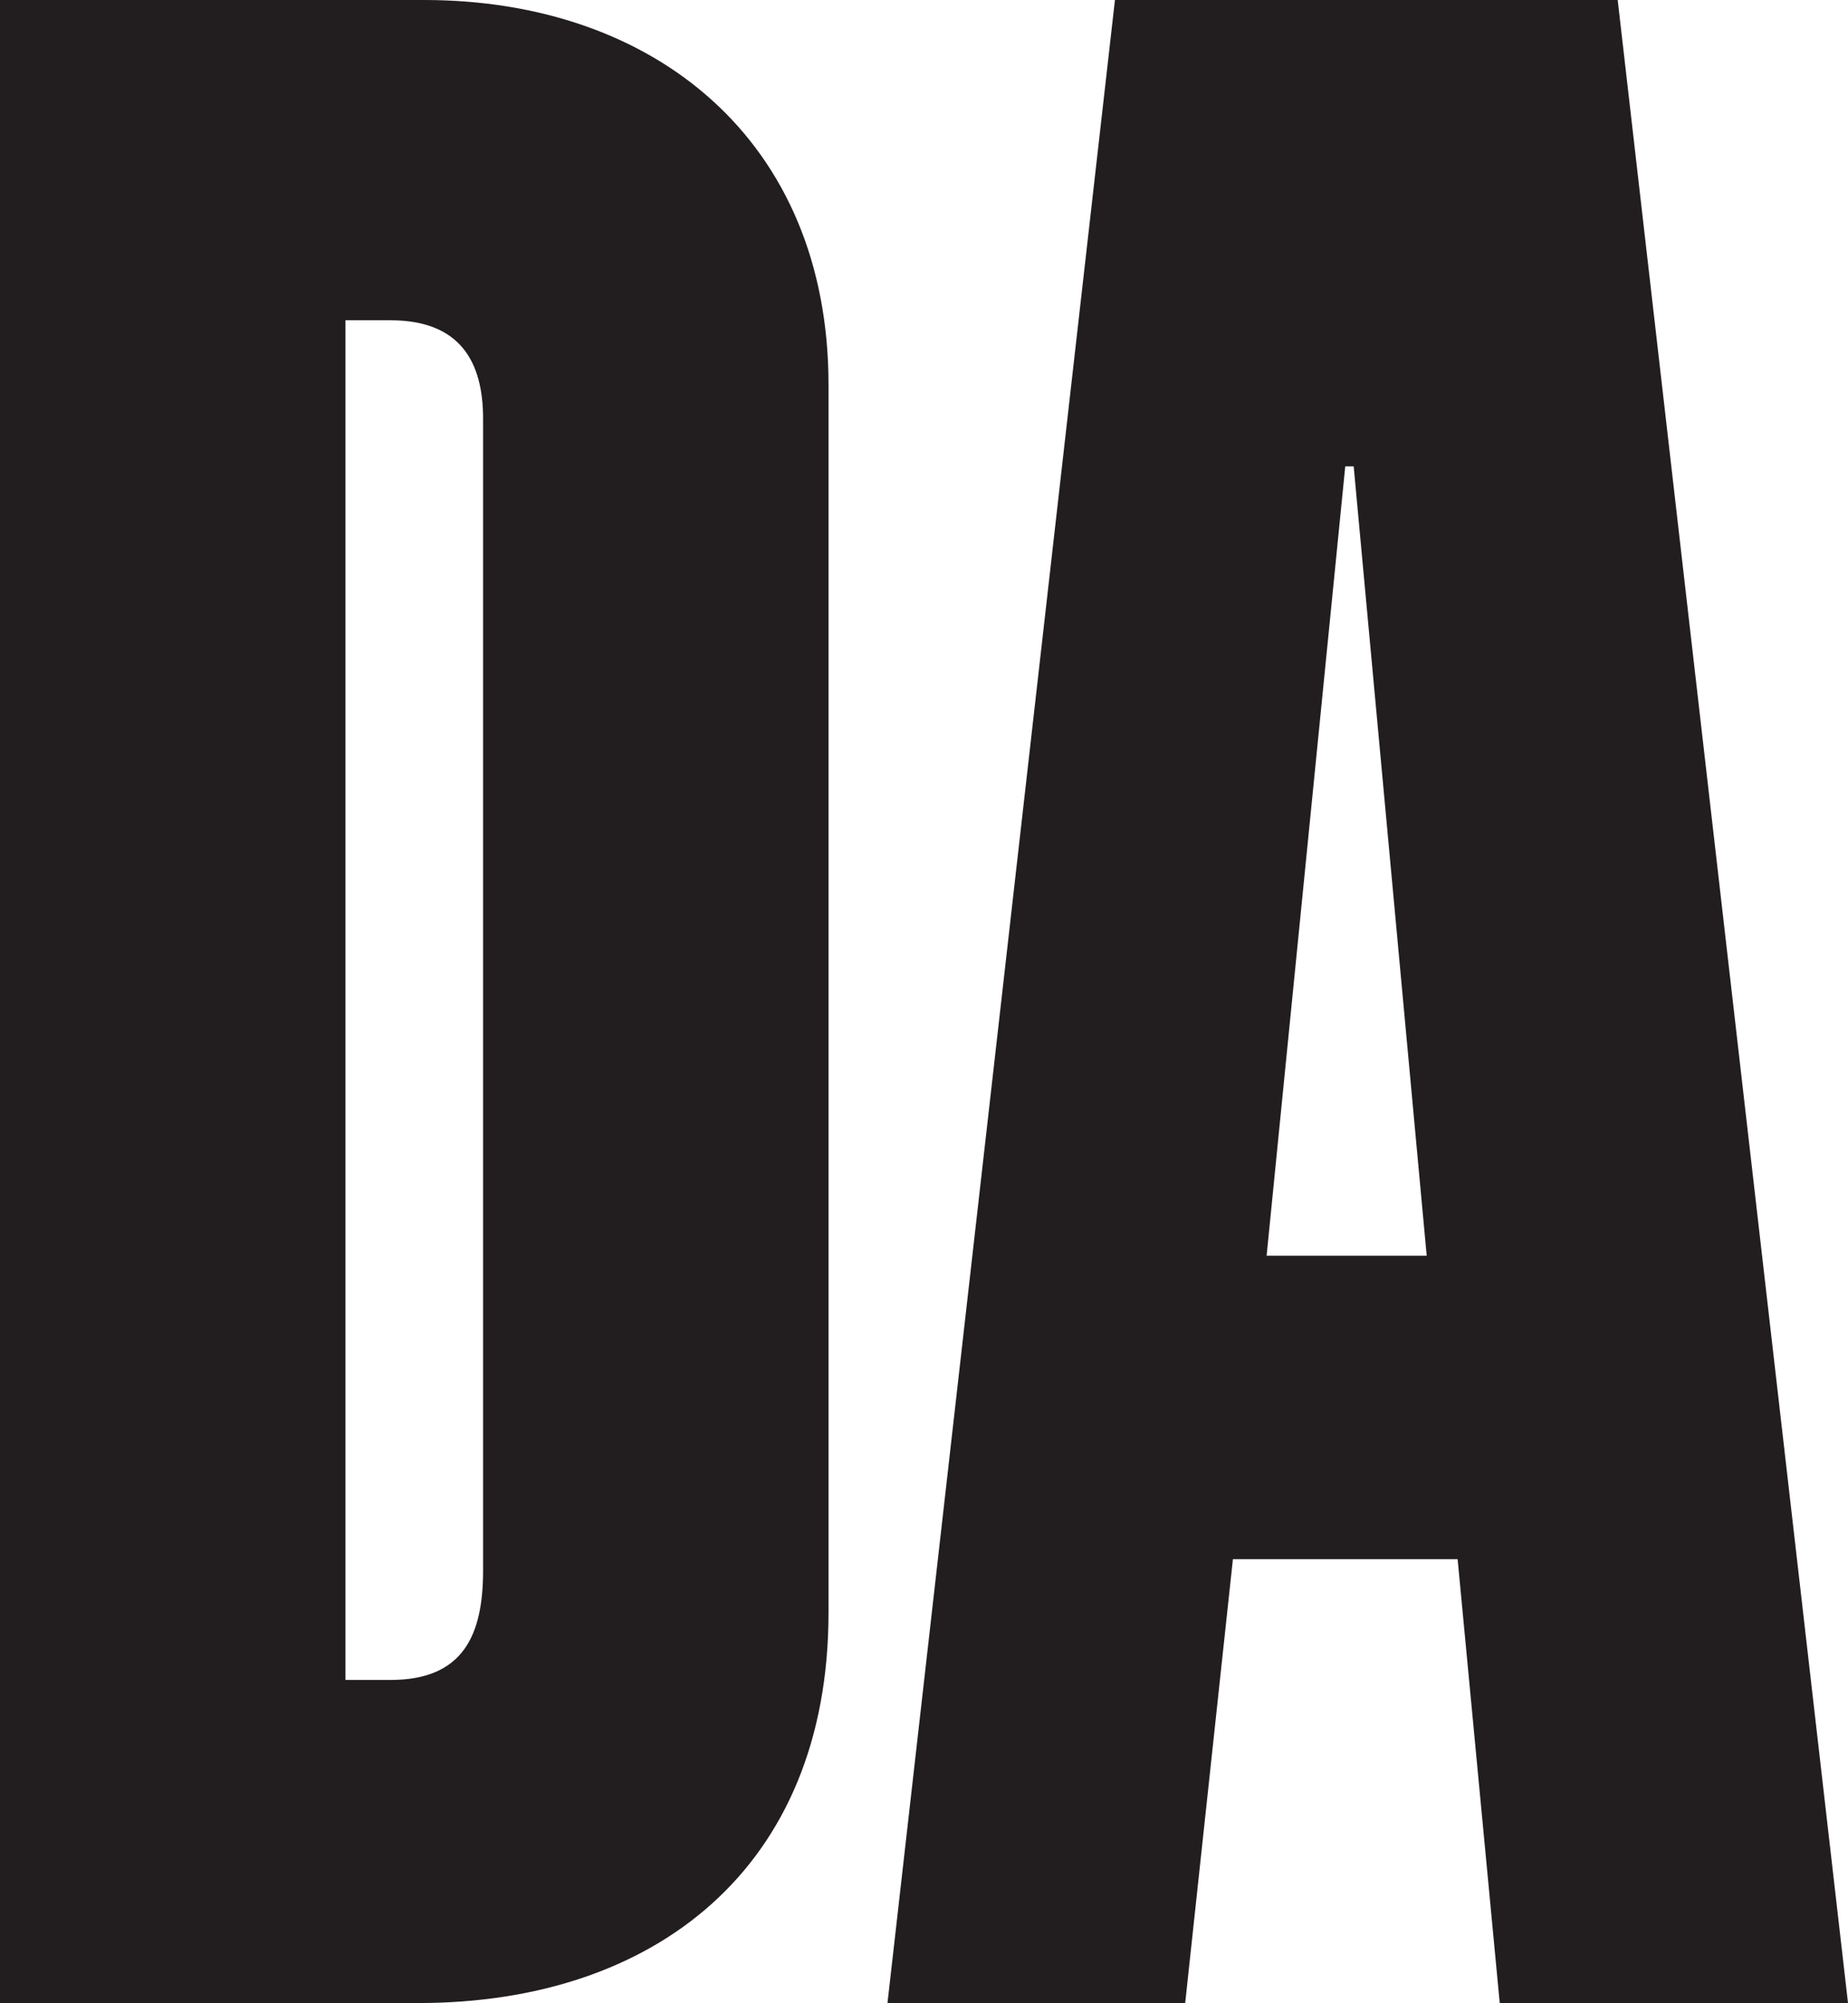 <?xml version="1.0" encoding="UTF-8"?>
<svg xmlns="http://www.w3.org/2000/svg" viewBox="0 0 94.557 102.463">
  <g id="Capa_1" data-name="Capa 1"/>
  <g id="Capa_2" data-name="Capa 2">
    <g id="Capa_1-2" data-name="Capa 1">
      <g>
        <path d="M0,0H21.7c11.783,0,20.693,7.186,20.693,19.688v62.8c0,13.077-8.91,19.976-20.981,19.976H0V0ZM19.976,85.937c3.736,0,4.742-2.299,4.742-5.604V21.412c0-2.874-1.149-5.029-4.742-5.029h-2.3V85.937h2.3Z" fill="#221e1f"/>
        <path d="M57.049,0h25.724l11.784,102.463h-17.82l-2.155-22.706h-11.497l-2.442,22.706h-15.233L57.049,0Zm15.951,64.236l-3.736-40.381h-.431l-4.024,40.381h8.191Z" fill="#221e1f"/>
      </g>
    </g>
  </g>
</svg>